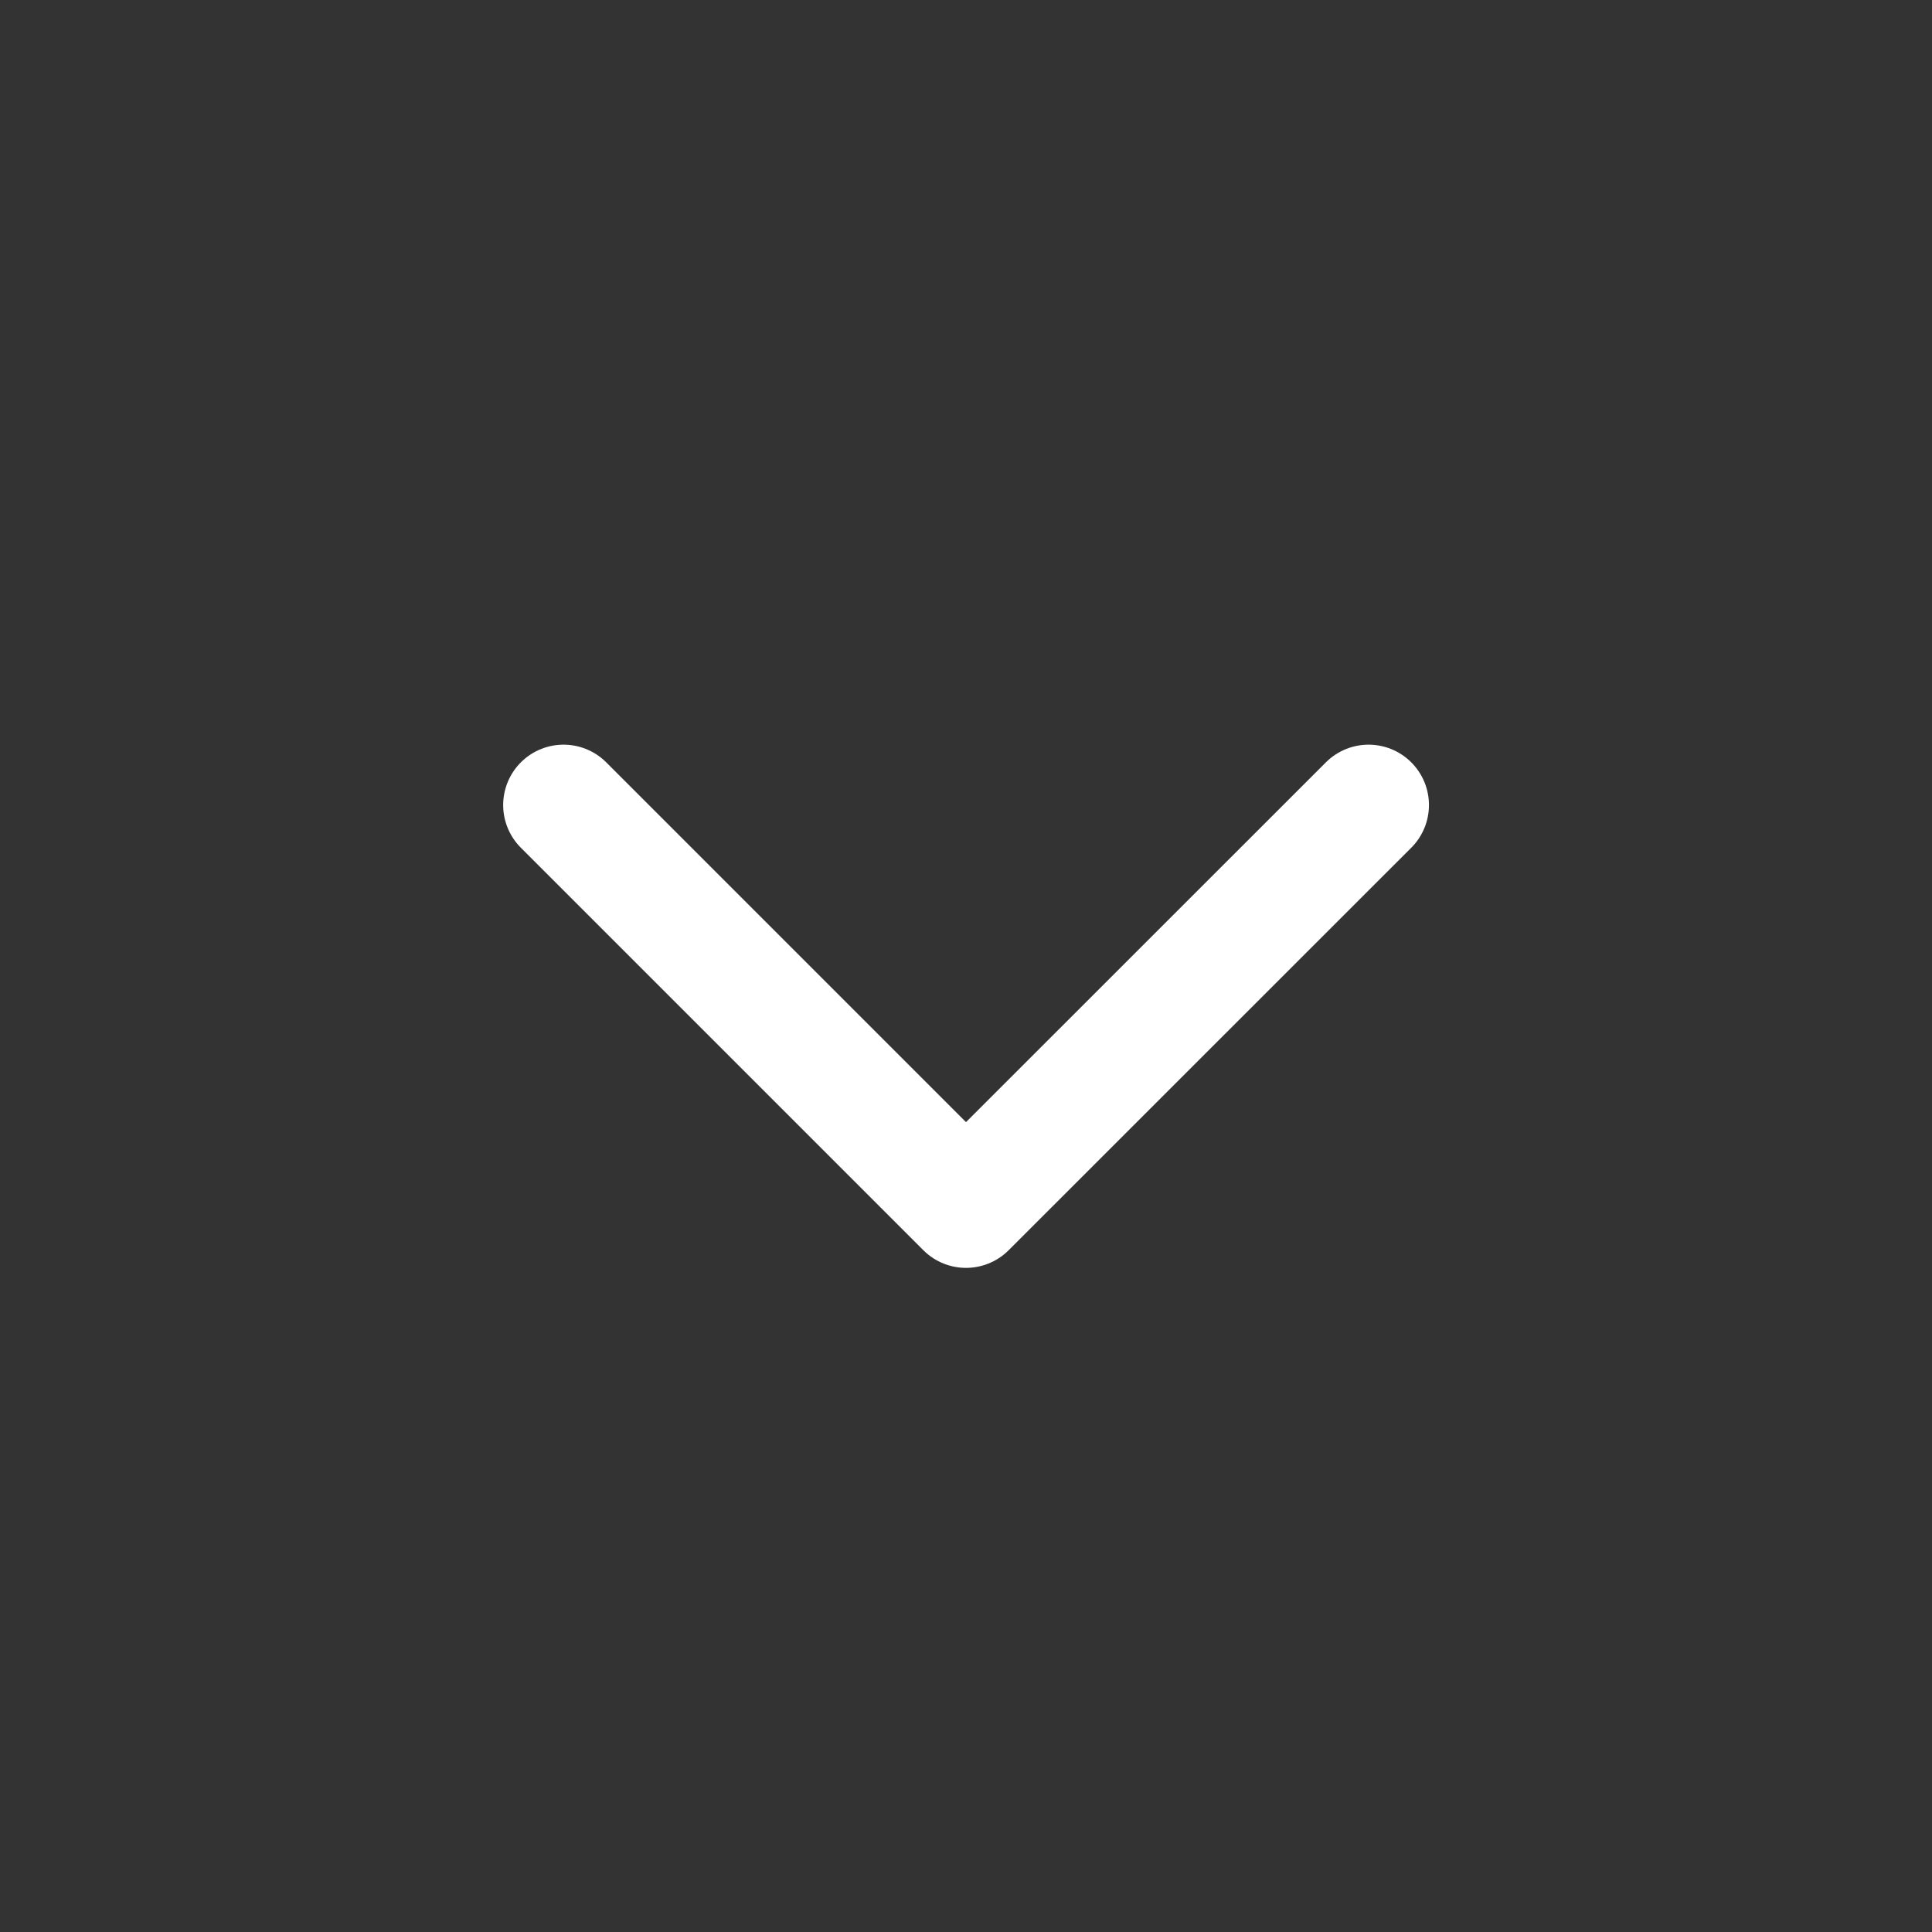 <?xml version="1.0" encoding="UTF-8"?> <svg xmlns="http://www.w3.org/2000/svg" width="16" height="16" viewBox="0 0 16 16" fill="none"><rect x="0" y="0" width="16" height="16" fill="#333333" stroke="none"/><path d="M11.334 6.667L8 10L4.667 6.667" stroke="white" stroke-linecap="round" stroke-linejoin="round"></path></svg> 